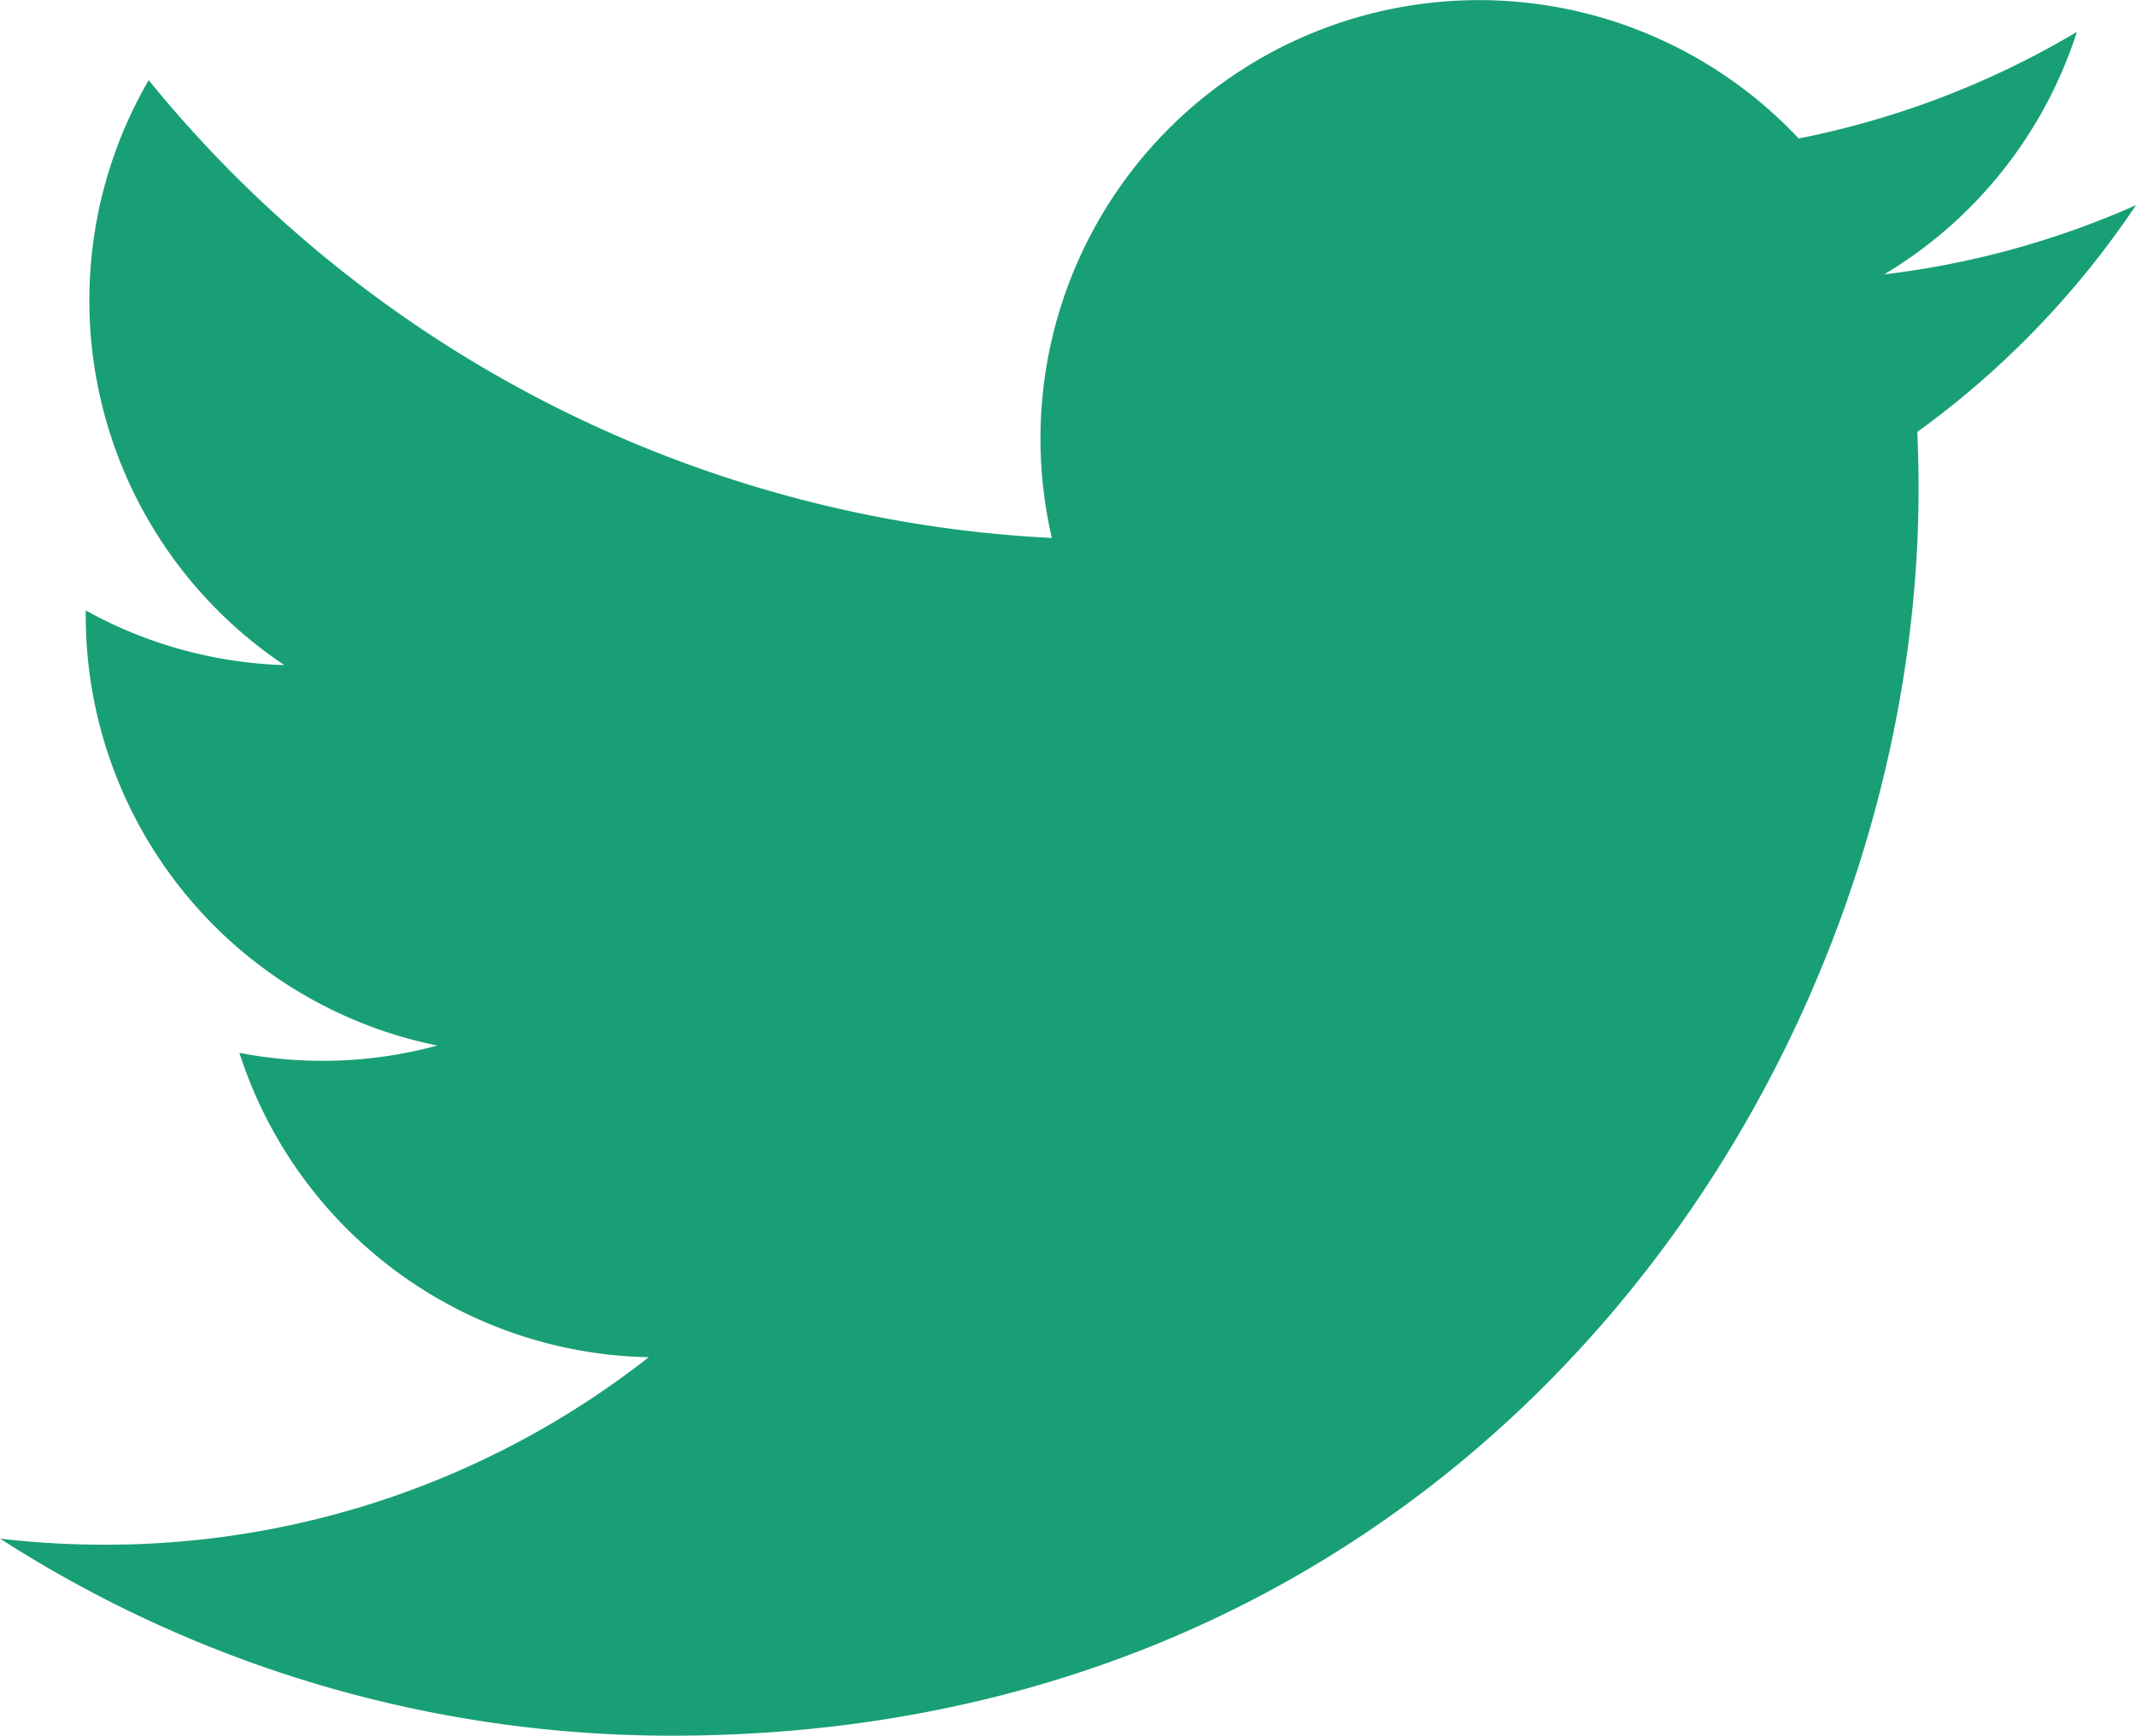 <svg xmlns="http://www.w3.org/2000/svg" xmlns:xlink="http://www.w3.org/1999/xlink" width="39.563" height="32.151" viewBox="0 0 39.563 32.151"><defs><clipPath id="a"><rect width="39.563" height="32.151" fill="#199f76"/></clipPath></defs><g transform="translate(0 0)"><g transform="translate(0 0)" clip-path="url(#a)"><path d="M35.513,8.006c.015.348.023.7.023,1.051,0,10.726-8.163,23.094-23.094,23.094A22.967,22.967,0,0,1,0,28.5a16.377,16.377,0,0,0,1.936.113,16.281,16.281,0,0,0,10.08-3.473,8.126,8.126,0,0,1-7.582-5.638A8.1,8.1,0,0,0,8.1,19.367a8.125,8.125,0,0,1-6.512-7.96v-.1A8.092,8.092,0,0,0,5.267,12.32,8.123,8.123,0,0,1,2.754,1.485a23.042,23.042,0,0,0,16.729,8.48,8.122,8.122,0,0,1,13.832-7.4A16.242,16.242,0,0,0,38.468.591,8.129,8.129,0,0,1,34.9,5.082,16.177,16.177,0,0,0,39.563,3.8a16.517,16.517,0,0,1-4.05,4.2" transform="translate(0 0)" fill="#199f76"/></g></g></svg>